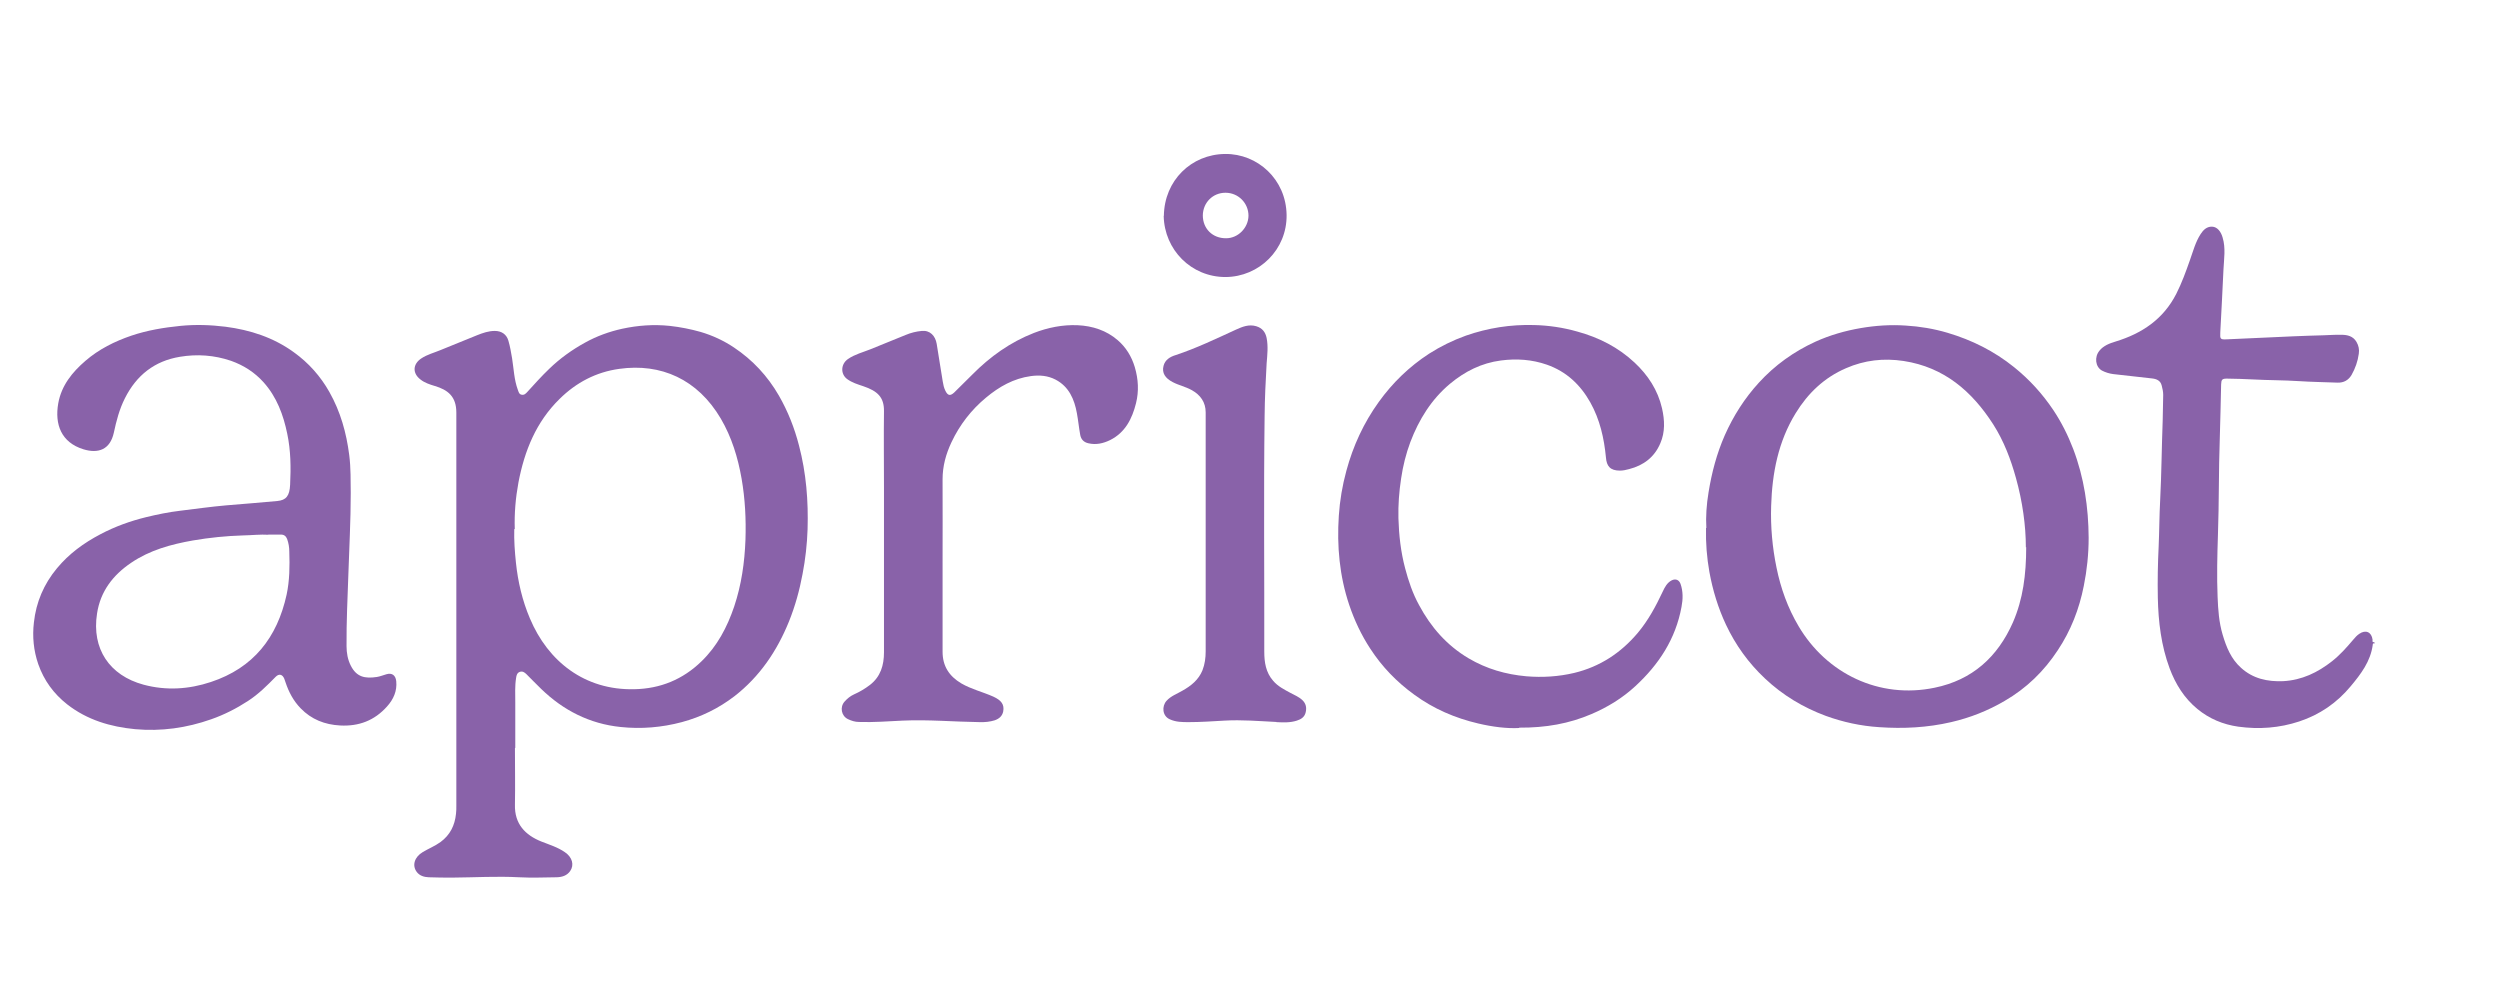 <?xml version="1.0" encoding="UTF-8"?> <svg xmlns="http://www.w3.org/2000/svg" id="Layer_1" data-name="Layer 1" version="1.1" viewBox="0 0 148.9 59.41"><defs><style> .cls-1 { fill: #8962a9; stroke-width: 0px; } </style></defs><g id="xSuAle.tif"><g><path class="cls-1" d="M141.42,38.34c-.09-.06-.1.02-.1.07-.13.98-.7,1.73-1.31,2.46-.82.99-1.85,1.7-3.07,2.1-1.18.39-2.39.48-3.63.31-.91-.13-1.72-.47-2.43-1.05-.79-.65-1.31-1.49-1.66-2.43-.5-1.35-.67-2.76-.7-4.2-.02-1.02,0-2.05.05-3.07.04-.92.04-1.83.09-2.75.08-1.58.09-3.16.15-4.74.02-.51.01-1.01.03-1.52,0-.19-.04-.37-.09-.56-.07-.29-.3-.39-.57-.42-.77-.09-1.55-.17-2.32-.26-.23-.03-.46-.1-.67-.21-.39-.22-.46-.8-.15-1.18.25-.31.61-.44.97-.55,1.57-.48,2.84-1.33,3.61-2.84.33-.65.57-1.32.81-2,.19-.53.33-1.08.64-1.56.16-.25.37-.45.68-.44.31.01.53.29.63.65.19.63.08,1.27.05,1.9-.05,1.25-.13,2.5-.19,3.75-.02.4,0,.43.4.41,1.32-.06,2.65-.12,3.97-.18.59-.03,1.18-.04,1.77-.06.36-.01.72-.04,1.08-.03.35,0,.69.08.89.42.13.22.18.46.14.71-.06.45-.21.87-.43,1.26-.19.32-.47.47-.83.46-.77-.03-1.54-.04-2.31-.09-.91-.06-1.82-.05-2.72-.1-.52-.02-1.05-.05-1.57-.05-.28,0-.33.06-.34.35-.03,1.07-.04,2.15-.08,3.22-.07,1.92-.04,3.83-.11,5.75-.04,1.23-.07,2.46-.02,3.68.03.76.08,1.51.3,2.25.22.74.5,1.44,1.09,1.97.71.65,1.58.84,2.52.8,1.1-.06,2.05-.51,2.91-1.19.47-.37.86-.81,1.25-1.27.11-.13.22-.26.37-.36.38-.26.73-.11.79.35,0,.06-.04.18.11.14v.1Z"></path><path class="cls-1" d="M30.67,44.56c0,1.12.02,2.25,0,3.37-.03,1.15.62,1.81,1.57,2.19.48.19.98.34,1.41.64.44.3.56.76.31,1.12-.19.27-.48.36-.79.37-.75.01-1.51.04-2.26,0-1.31-.07-2.62.01-3.93.02-.48,0-.97,0-1.45-.02-.27-.01-.54-.09-.71-.32-.29-.39-.13-.89.36-1.18.35-.21.73-.36,1.06-.6.57-.42.85-.99.92-1.68.02-.15.02-.31.02-.47,0-7.81,0-15.62,0-23.43,0-.96-.51-1.35-1.28-1.58-.3-.09-.61-.19-.86-.39-.48-.37-.46-.91.05-1.25.36-.24.77-.34,1.15-.5.73-.29,1.46-.6,2.19-.89.33-.13.67-.25,1.04-.25.4,0,.7.2.81.58.1.34.16.7.22,1.05.1.63.12,1.27.34,1.87.05.13.07.27.23.3.16.03.25-.07.35-.18.42-.46.84-.93,1.29-1.36.64-.62,1.35-1.13,2.13-1.56.7-.39,1.45-.66,2.22-.83.93-.2,1.87-.27,2.83-.17.63.07,1.24.19,1.84.36.71.21,1.38.52,1.99.93,1.11.74,2,1.7,2.67,2.86.54.94.93,1.93,1.2,2.98.43,1.64.56,3.3.51,4.98-.03.9-.13,1.79-.3,2.67-.18.97-.44,1.91-.81,2.83-.71,1.75-1.74,3.28-3.25,4.45-.94.72-1.98,1.23-3.13,1.54-1.2.32-2.42.42-3.65.29-1.84-.19-3.41-.99-4.73-2.27-.29-.28-.58-.58-.87-.87-.12-.12-.24-.2-.41-.14-.15.06-.19.2-.21.35-.08.49-.05.98-.05,1.47,0,.9,0,1.8,0,2.7ZM30.63,31.51c-.02.67.03,1.34.1,2.01.12,1.14.38,2.25.83,3.31,1.08,2.57,3.27,4.29,6.22,4.22,1.55-.03,2.89-.58,4-1.66.94-.91,1.53-2.03,1.95-3.27.43-1.29.62-2.62.67-3.97.04-1.22-.02-2.43-.23-3.64-.22-1.26-.59-2.47-1.24-3.58-1.38-2.34-3.56-3.31-6.05-2.96-1.37.19-2.56.81-3.55,1.79-1.4,1.37-2.09,3.09-2.45,4.97-.17.92-.25,1.85-.22,2.78Z"></path><path class="cls-1" d="M20.89,29.37c0,1.66-.09,3.23-.14,4.81-.05,1.43-.12,2.86-.11,4.3,0,.41.07.81.26,1.18.34.66.83.77,1.55.66.19-.03.38-.11.56-.16.33-.1.55.05.59.41.06.59-.17,1.09-.55,1.51-.74.83-1.67,1.19-2.79,1.13-.92-.05-1.71-.36-2.35-1.02-.43-.44-.71-.97-.9-1.54-.03-.08-.05-.16-.08-.23-.11-.26-.31-.31-.51-.11-.51.52-1.03,1.04-1.65,1.44-.69.45-1.42.82-2.19,1.09-1.47.52-2.98.73-4.53.59-1.47-.14-2.86-.55-4.05-1.48-.8-.63-1.38-1.42-1.72-2.39-.28-.81-.36-1.65-.26-2.49.13-1.2.59-2.28,1.37-3.22.72-.87,1.6-1.51,2.59-2.03.87-.46,1.79-.79,2.73-1.02.66-.16,1.34-.3,2.02-.38.91-.11,1.82-.24,2.73-.32,1.02-.09,2.04-.16,3.06-.26.52-.05.73-.3.76-.97.05-1.02.04-2.03-.17-3.03-.23-1.13-.63-2.2-1.41-3.07-.53-.59-1.18-1.01-1.94-1.28-1-.34-2.02-.41-3.04-.24-1.52.25-2.59,1.1-3.28,2.47-.33.65-.51,1.35-.66,2.05-.22,1.01-.92,1.26-1.81.99-1.33-.41-1.72-1.49-1.5-2.74.19-1.06.83-1.85,1.62-2.53.8-.69,1.74-1.16,2.74-1.5.95-.32,1.92-.48,2.91-.58.91-.09,1.8-.06,2.69.05,1.47.19,2.86.64,4.07,1.52.88.63,1.59,1.43,2.12,2.37.66,1.17,1.01,2.42,1.18,3.75.1.78.08,1.55.09,2.25ZM15.98,31.85c-.46-.03-.98.03-1.51.04-1,.03-1.99.13-2.98.3-1.3.23-2.56.57-3.68,1.33-1.08.73-1.83,1.7-2.03,3.02-.33,2.1.74,3.69,2.77,4.24,1.34.36,2.69.28,4.01-.16,2.54-.84,3.95-2.65,4.51-5.2.18-.84.19-1.71.16-2.57,0-.25-.04-.5-.13-.75-.07-.17-.18-.26-.37-.26-.23,0-.46,0-.75,0Z"></path><path class="cls-1" d="M101.63,31.45c-.04-.67.01-1.4.13-2.12.19-1.18.49-2.32.97-3.41.51-1.15,1.18-2.2,2.03-3.13.95-1.04,2.08-1.85,3.37-2.44.86-.39,1.77-.65,2.7-.81.88-.15,1.77-.21,2.66-.15.85.05,1.69.19,2.5.43,1.45.43,2.78,1.09,3.97,2.05.92.74,1.69,1.59,2.34,2.56.48.72.87,1.5,1.18,2.31.65,1.71.91,3.48.92,5.29,0,.97-.1,1.93-.29,2.87-.27,1.37-.77,2.66-1.55,3.83-.82,1.25-1.87,2.27-3.17,3.02-.99.58-2.05,1-3.18,1.26-1.42.33-2.85.4-4.29.3-1.09-.07-2.15-.3-3.17-.67-1.35-.5-2.57-1.23-3.63-2.23-.98-.92-1.75-1.99-2.32-3.2-.47-1-.79-2.05-.99-3.15-.15-.85-.22-1.7-.2-2.62ZM120.66,32.6c0-1.3-.2-2.73-.59-4.13-.31-1.12-.72-2.2-1.35-3.19-1.27-1.98-2.93-3.41-5.34-3.78-1.19-.18-2.33-.05-3.43.43-1.3.56-2.27,1.49-3,2.68-1.04,1.69-1.4,3.57-1.46,5.52-.04,1.24.07,2.47.32,3.68.25,1.23.67,2.4,1.31,3.48,1.66,2.82,4.8,4.36,8.11,3.67,2.24-.46,3.75-1.83,4.66-3.89.6-1.38.79-2.84.79-4.48Z"></path><path class="cls-1" d="M90.48,43.36c-.73.04-1.6-.07-2.44-.27-1.37-.32-2.65-.87-3.8-1.71-1.05-.76-1.93-1.67-2.63-2.75-.53-.81-.94-1.68-1.25-2.6-.58-1.73-.74-3.5-.62-5.31.06-.91.21-1.8.45-2.68.4-1.48,1.03-2.85,1.93-4.1.82-1.14,1.81-2.1,2.99-2.87.69-.44,1.42-.8,2.2-1.08,1.32-.46,2.67-.67,4.06-.63.87.02,1.74.15,2.58.39,1.28.35,2.44.94,3.41,1.85.79.74,1.38,1.63,1.63,2.72.16.71.19,1.41-.1,2.08-.35.83-1,1.32-1.86,1.54-.18.05-.36.09-.55.09-.58,0-.79-.27-.83-.78-.11-1.15-.36-2.26-.93-3.28-.59-1.05-1.42-1.84-2.59-2.25-.89-.31-1.8-.37-2.73-.25-1.16.15-2.15.65-3.04,1.39-1.11.93-1.85,2.13-2.36,3.47-.26.7-.44,1.42-.55,2.17-.12.79-.18,1.57-.16,2.37.03,1.01.14,2,.4,2.98.2.76.45,1.5.83,2.19.7,1.31,1.65,2.4,2.95,3.17,1.07.63,2.21.96,3.44,1.07.96.08,1.92.02,2.85-.2,1.53-.37,2.78-1.19,3.79-2.39.62-.74,1.07-1.58,1.48-2.45.12-.26.26-.53.53-.67.23-.12.44-.04.53.2.16.45.15.92.06,1.38-.35,1.91-1.35,3.43-2.75,4.72-.77.71-1.65,1.25-2.61,1.66-1.33.57-2.72.82-4.31.81Z"></path><path class="cls-1" d="M56.14,33.56c0,1.75,0,3.51,0,5.26,0,.85.39,1.45,1.11,1.88.6.35,1.28.51,1.91.79.48.22.67.47.59.89-.06.28-.25.43-.5.52-.29.09-.59.12-.9.11-1.53-.02-3.06-.16-4.59-.09-.87.04-1.73.11-2.6.08-.23,0-.45-.07-.66-.17-.39-.19-.49-.71-.2-1.04.16-.18.34-.33.56-.43.34-.15.66-.34.96-.57.63-.49.83-1.17.83-1.94,0-3.27,0-6.54,0-9.81,0-1.52-.02-3.03,0-4.55.01-.83-.38-1.2-1.24-1.49-.33-.11-.66-.21-.95-.42-.41-.3-.39-.9.05-1.2.41-.28.89-.4,1.34-.58.7-.28,1.39-.57,2.09-.85.31-.13.63-.21.96-.24.49-.05.81.29.89.77.13.75.23,1.5.36,2.24.03.19.07.38.16.56.14.28.28.32.52.1.36-.35.72-.71,1.08-1.07,1.06-1.07,2.26-1.93,3.67-2.48.83-.32,1.71-.5,2.61-.46.88.04,1.71.31,2.38.89.49.42.83.97,1.02,1.61.21.72.25,1.43.07,2.15-.23.92-.64,1.74-1.54,2.19-.41.2-.84.3-1.3.19-.27-.06-.43-.23-.48-.49-.08-.43-.12-.87-.2-1.3-.15-.83-.47-1.58-1.27-2-.46-.24-.96-.28-1.47-.21-1.03.14-1.89.63-2.67,1.28-.88.73-1.57,1.62-2.06,2.66-.33.7-.53,1.42-.53,2.21.01,1.67,0,3.34,0,5.02Z"></path><path class="cls-1" d="M76.02,43c-1.03-.05-2.06-.14-3.09-.08-.71.04-1.42.09-2.13.09-.39,0-.76,0-1.13-.17-.45-.2-.48-.78-.19-1.1.26-.29.62-.41.94-.6.52-.29.97-.65,1.2-1.22.14-.36.19-.74.19-1.12,0-4.75,0-9.49,0-14.24,0-.6-.31-1.04-.84-1.33-.36-.2-.76-.28-1.12-.47-.45-.23-.66-.55-.55-.97.09-.36.39-.54.72-.64,1.24-.41,2.42-.98,3.6-1.52.38-.17.76-.33,1.2-.2.37.11.55.36.62.7.1.5.04,1.02,0,1.52-.06,1.04-.11,2.09-.12,3.14-.06,4.67-.01,9.34-.02,14.02,0,.63.09,1.24.53,1.74.28.33.66.52,1.03.72.24.13.5.23.71.43.21.2.26.44.2.71-.06.29-.27.43-.53.51-.4.13-.81.11-1.22.09Z"></path><path class="cls-1" d="M69.32,12.85c.03-2.1,1.63-3.66,3.65-3.68,1.93-.02,3.63,1.51,3.66,3.63.03,2.06-1.63,3.69-3.64,3.7-2.04,0-3.64-1.62-3.68-3.64ZM71.64,12.83c0,.79.58,1.37,1.39,1.36.71,0,1.32-.62,1.33-1.34,0-.76-.61-1.37-1.37-1.37-.76,0-1.34.59-1.35,1.35Z"></path></g></g></svg> 